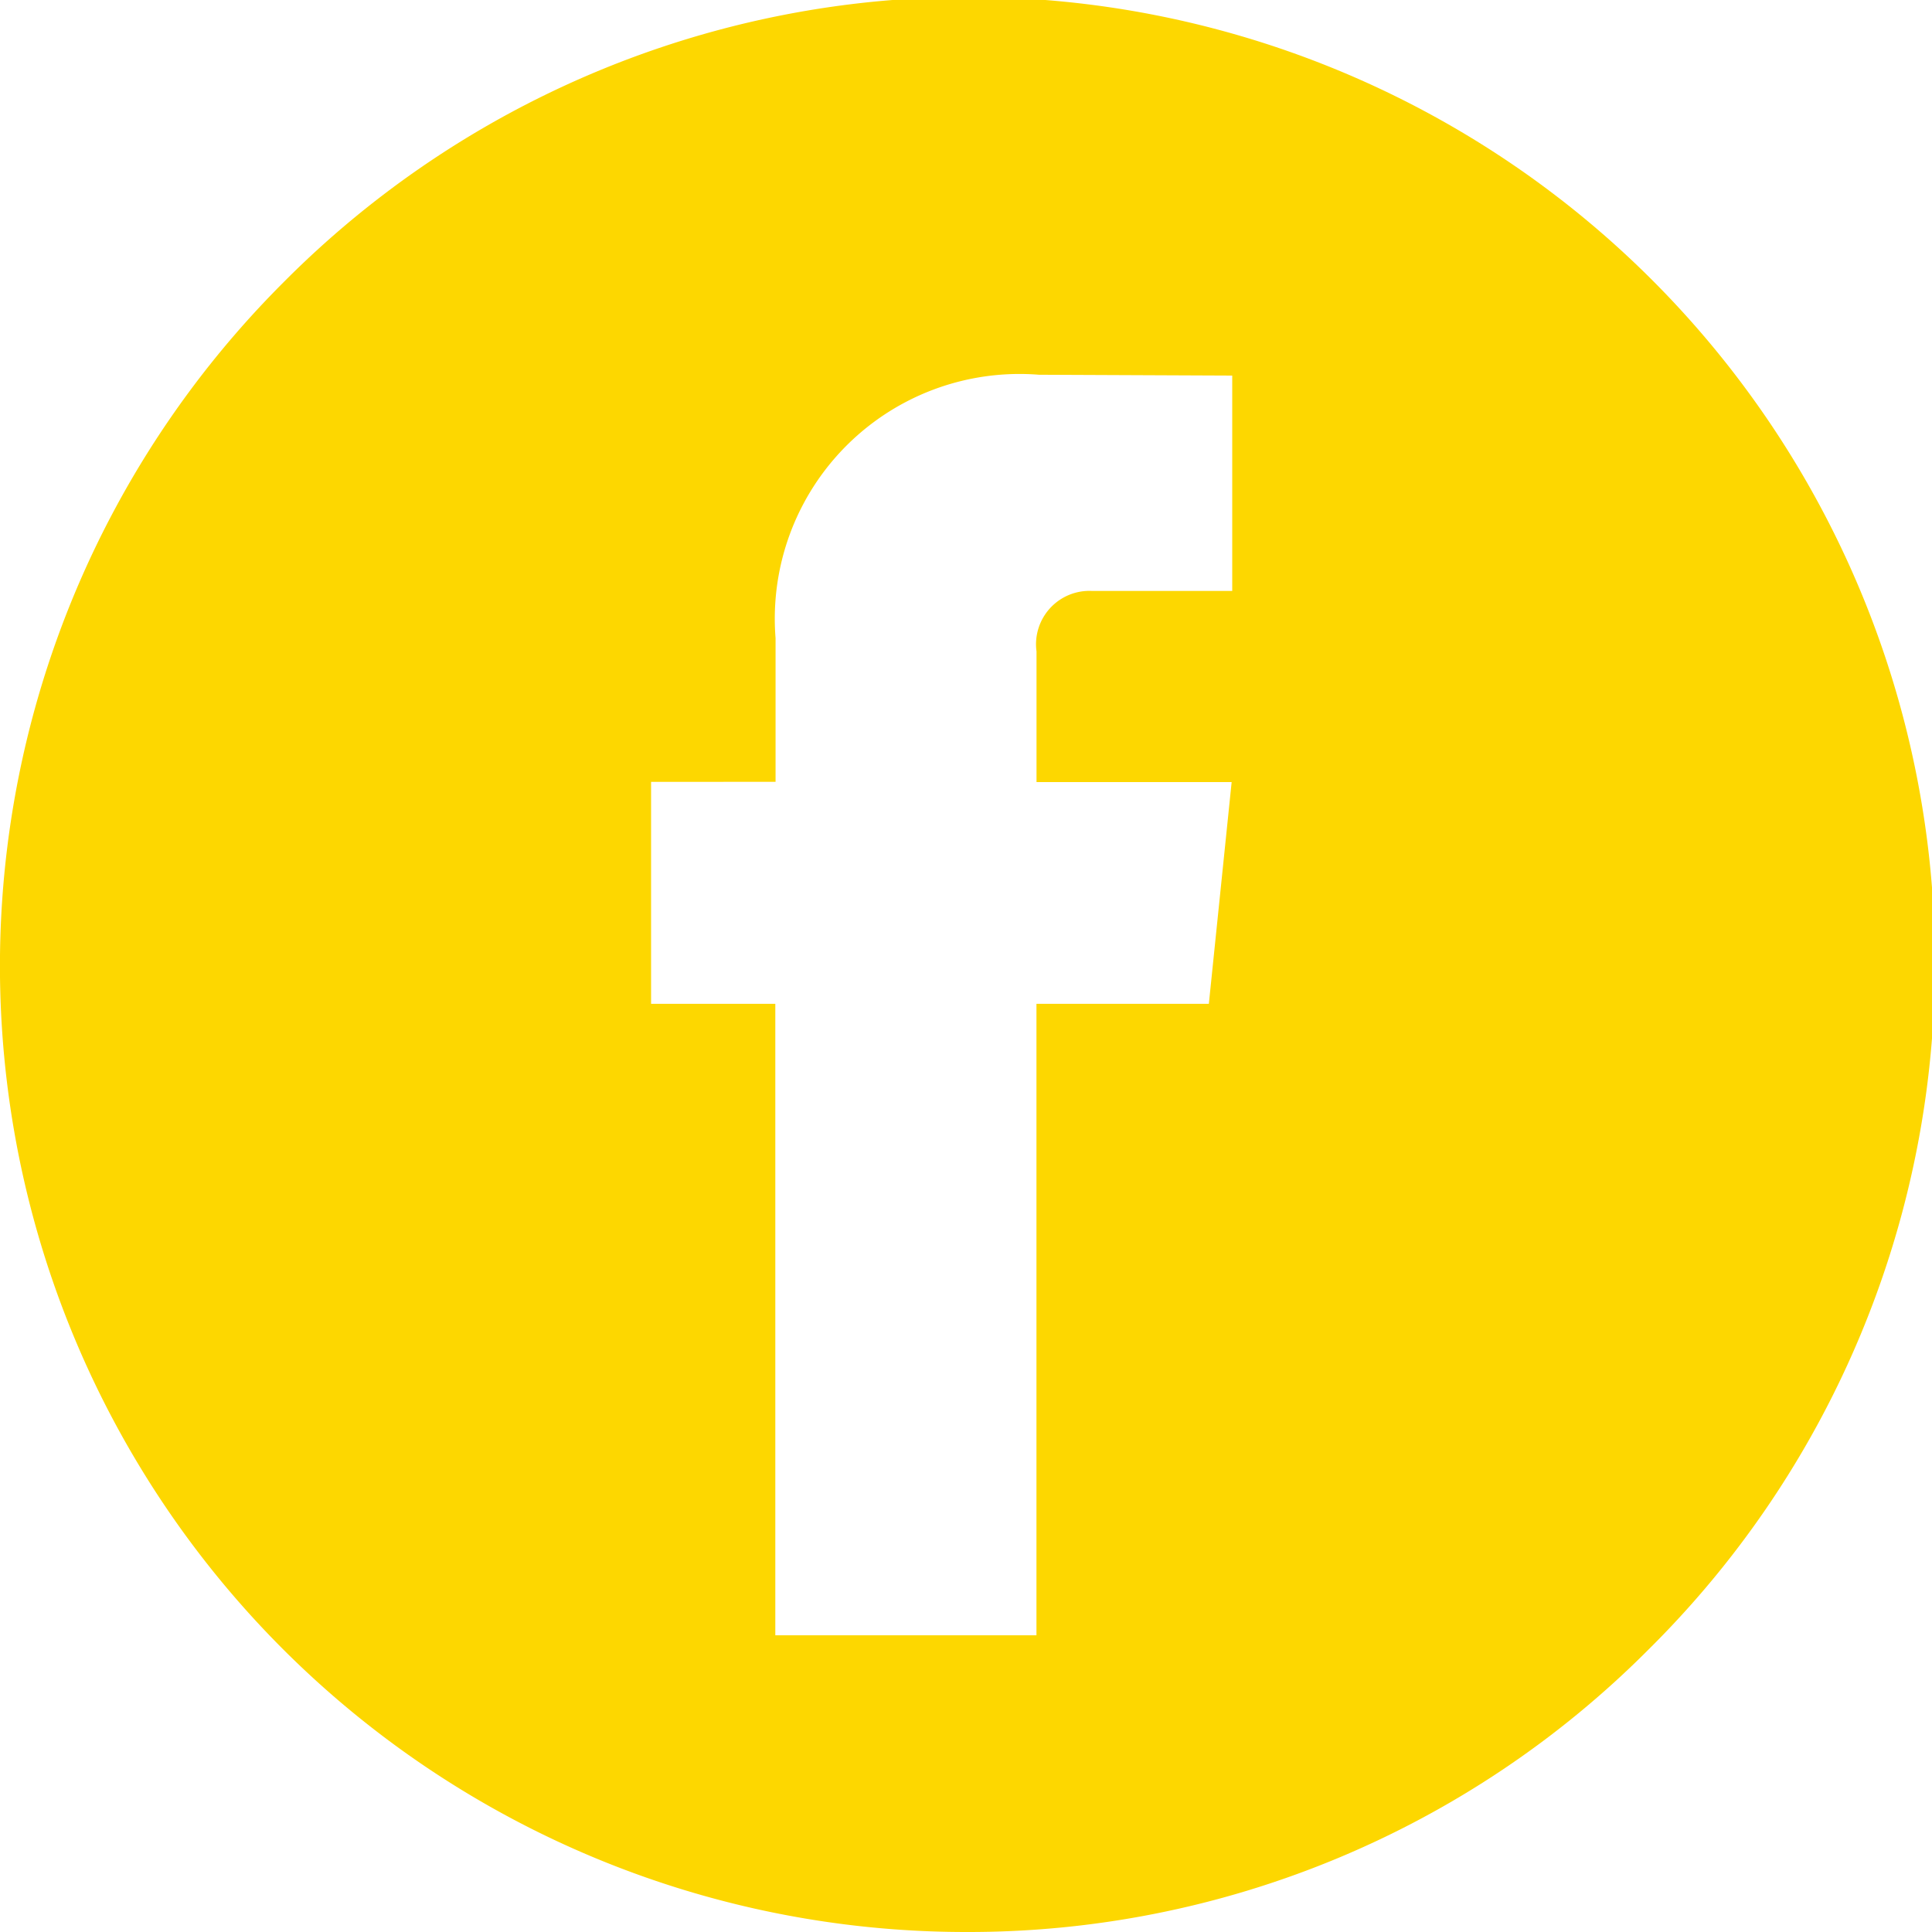 <svg id="Group_3" data-name="Group 3" xmlns="http://www.w3.org/2000/svg" xmlns:xlink="http://www.w3.org/1999/xlink" width="30" height="30" viewBox="0 0 30 30">
  <defs>
    <clipPath id="clip-path">
      <path id="Clip_2" data-name="Clip 2" d="M0,0H30V30H0Z" fill="none"/>
    </clipPath>
  </defs>
  <path id="Clip_2-2" data-name="Clip 2" d="M0,0H30V30H0Z" fill="none"/>
  <g id="Group_3-2" data-name="Group 3" clip-path="url(#clip-path)">
    <path id="Fill_1" data-name="Fill 1" d="M15,30A15,15,0,0,1,4.393,4.393,15,15,0,1,1,25.606,25.606,14.9,14.9,0,0,1,15,30Zm-4.89-17.859v3.446h1.929v9.806h4.055V15.587h2.677l.354-3.443h-3.03V10.116a.829.829,0,0,1,.86-.94h2.179V5.832l-3-.013a3.8,3.8,0,0,0-4.091,4.091v2.23Z" fill="#fdd700"/>
  </g>
</svg>
